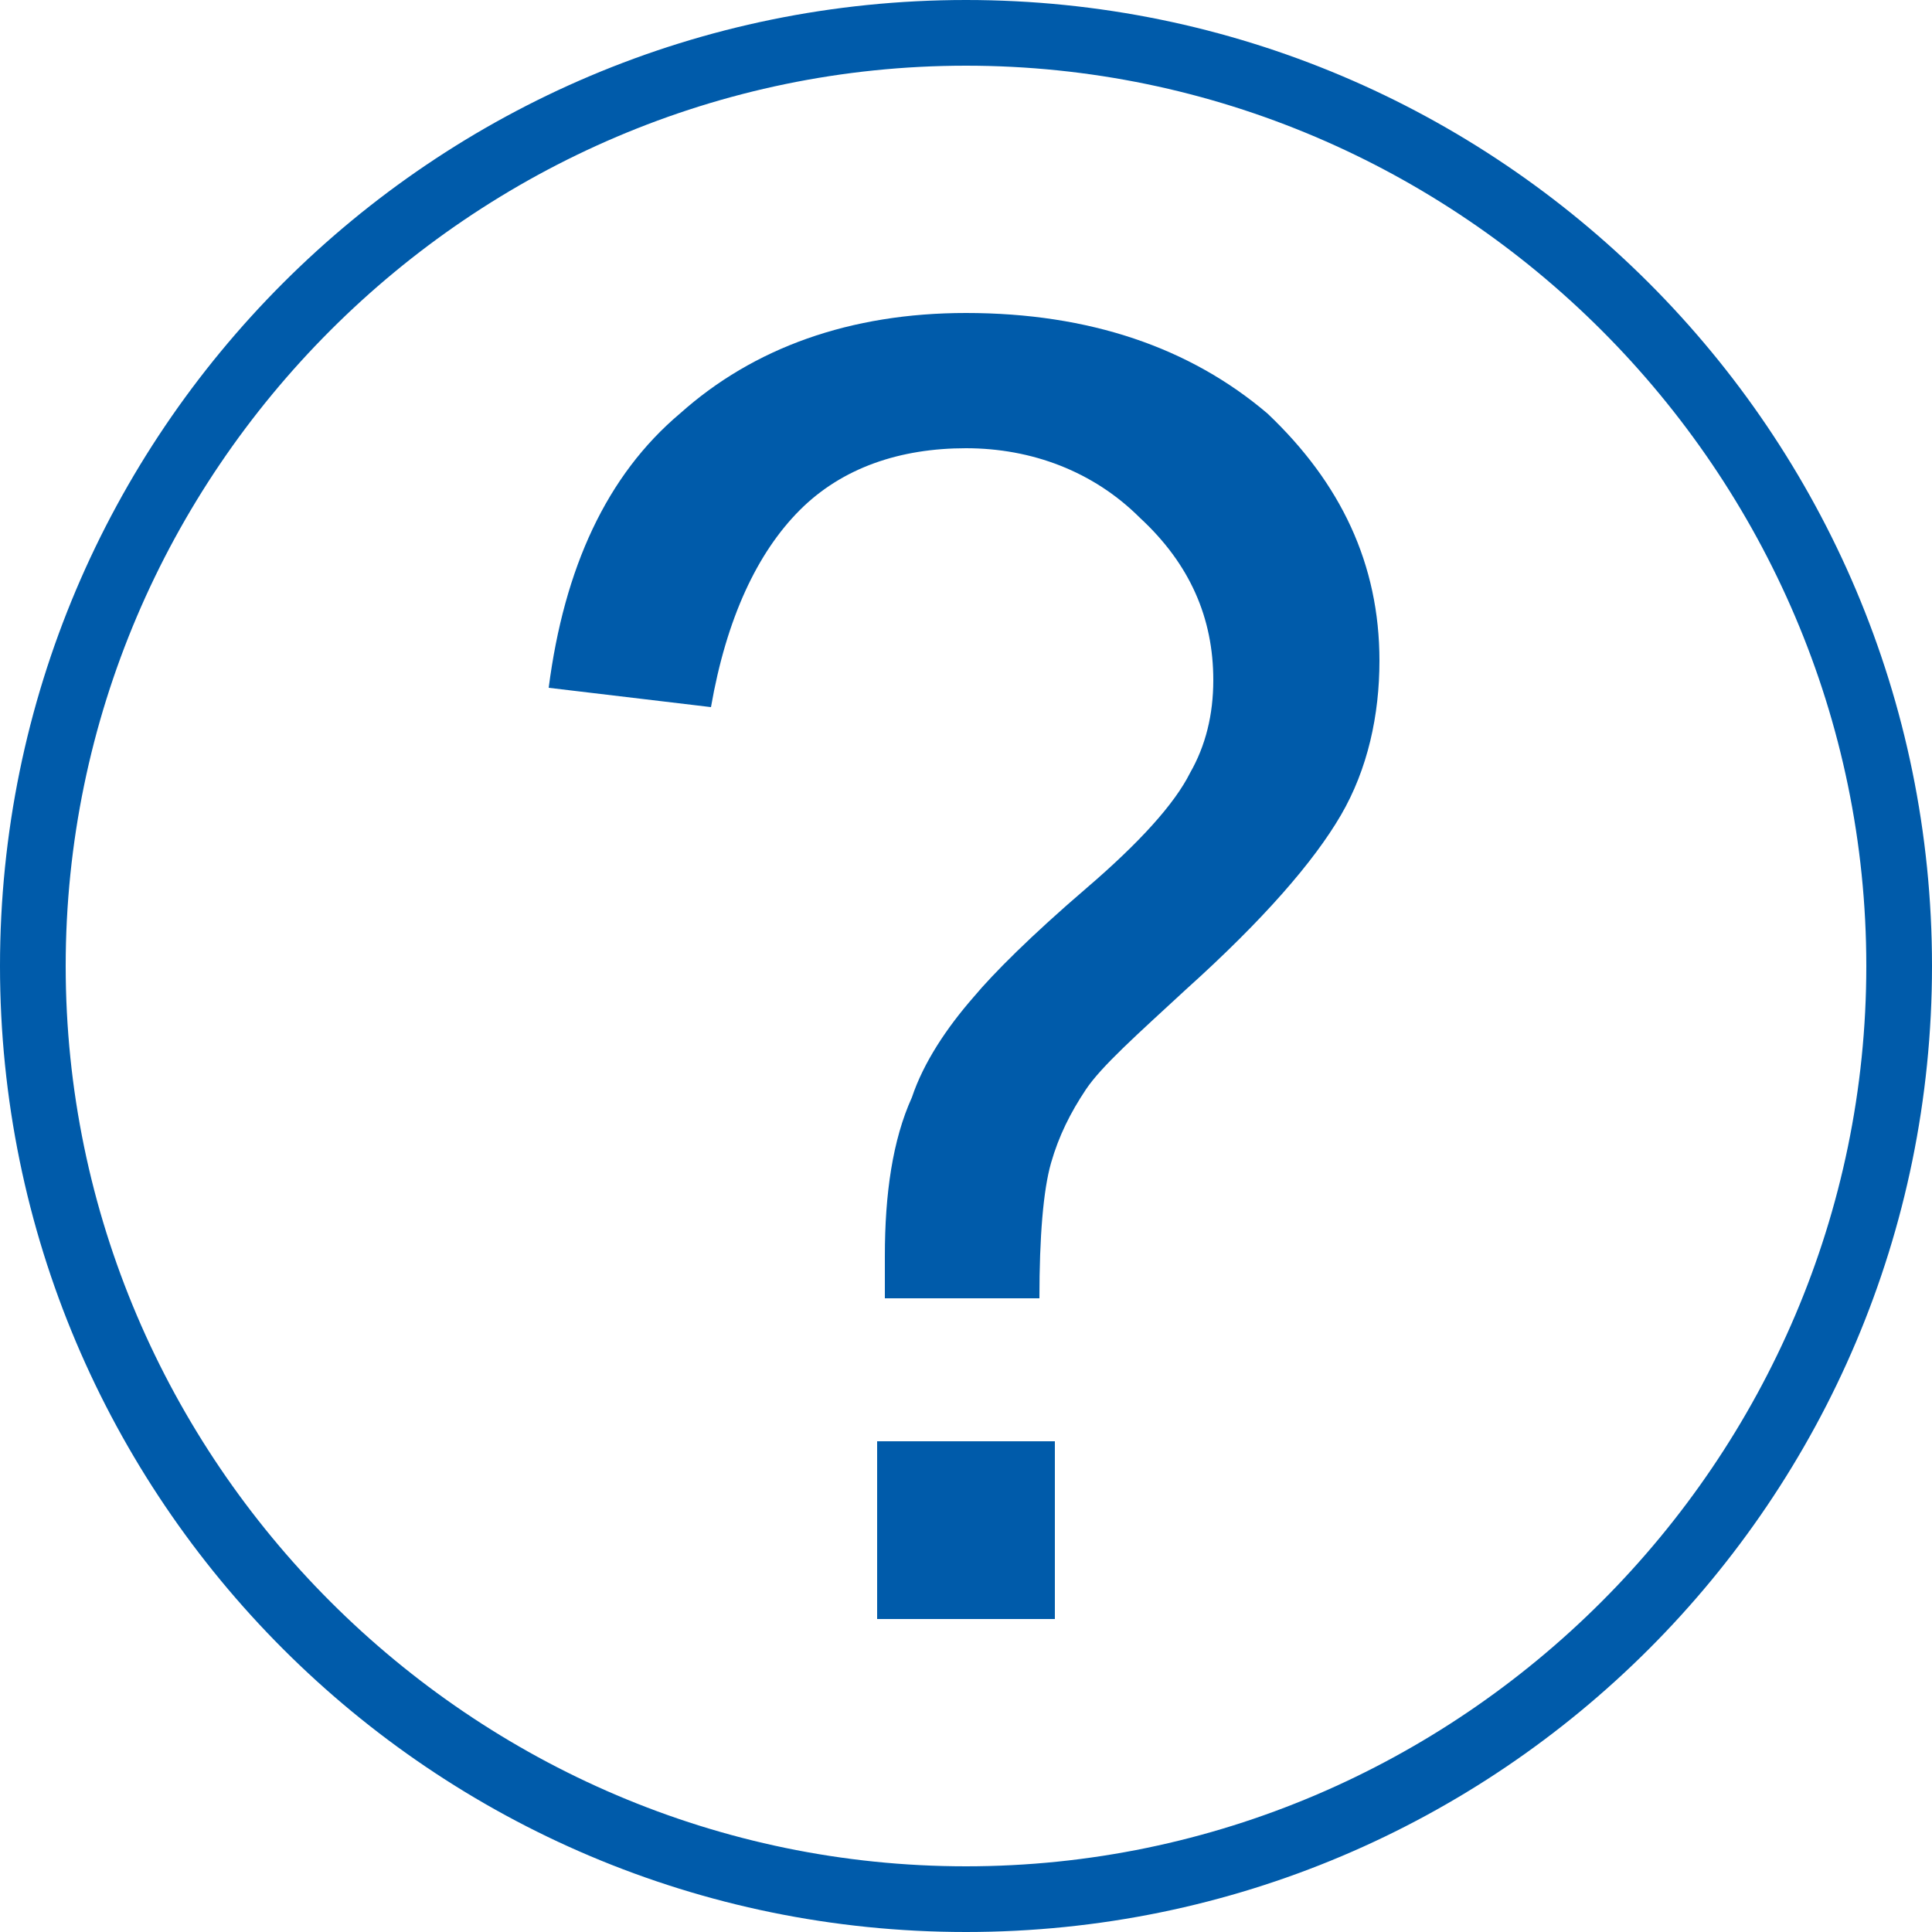 <?xml version="1.0" encoding="utf-8"?>
<!-- Generator: Adobe Illustrator 22.1.0, SVG Export Plug-In . SVG Version: 6.00 Build 0)  -->
<svg version="1.1" id="Layer_1" xmlns="http://www.w3.org/2000/svg" xmlns:xlink="http://www.w3.org/1999/xlink" x="0px" y="0px"
	 viewBox="0 0 50 50" style="enable-background:new 0 0 50 50;" xml:space="preserve">
<style type="text/css">
	.st0{fill:#005BAA;}
</style>
<g>
	<g>
		<g>
			<path class="st0" d="M25,50C11.2,50,0,38.8,0,25C0,11.2,11.2,0,25,0s25,11.2,25,25C50,38.8,38.8,50,25,50z M25,1.7
				C12.2,1.7,1.7,12.2,1.7,25S12.2,48.3,25,48.3S48.3,37.8,48.3,25S37.8,1.7,25,1.7z"/>
		</g>
	</g>
</g>
<g>
	<path class="st0" d="M22.9,33.7c0-0.5,0-1,0-1.2c0-1.6,0.2-3,0.7-4.1c0.3-0.9,0.9-1.8,1.6-2.6c0.5-0.6,1.5-1.6,2.9-2.8
		c1.4-1.2,2.3-2.2,2.7-3c0.4-0.7,0.6-1.5,0.6-2.4c0-1.6-0.6-3-1.9-4.2c-1.2-1.2-2.8-1.8-4.5-1.8c-1.7,0-3.2,0.5-4.3,1.6
		s-1.9,2.8-2.3,5.1l-4.2-0.5c0.4-3.1,1.5-5.5,3.4-7.1C19.5,9,22,8.1,25,8.1c3.2,0,5.8,0.9,7.8,2.6c1.9,1.8,2.9,3.9,2.9,6.4
		c0,1.4-0.3,2.8-1,4c-0.7,1.2-2,2.7-4,4.5c-1.3,1.2-2.2,2-2.6,2.6c-0.4,0.6-0.7,1.2-0.9,1.9c-0.2,0.7-0.3,1.9-0.3,3.5H22.9z
		 M22.7,41.9v-4.6h4.6v4.6H22.7z"/>
</g>
</svg>
